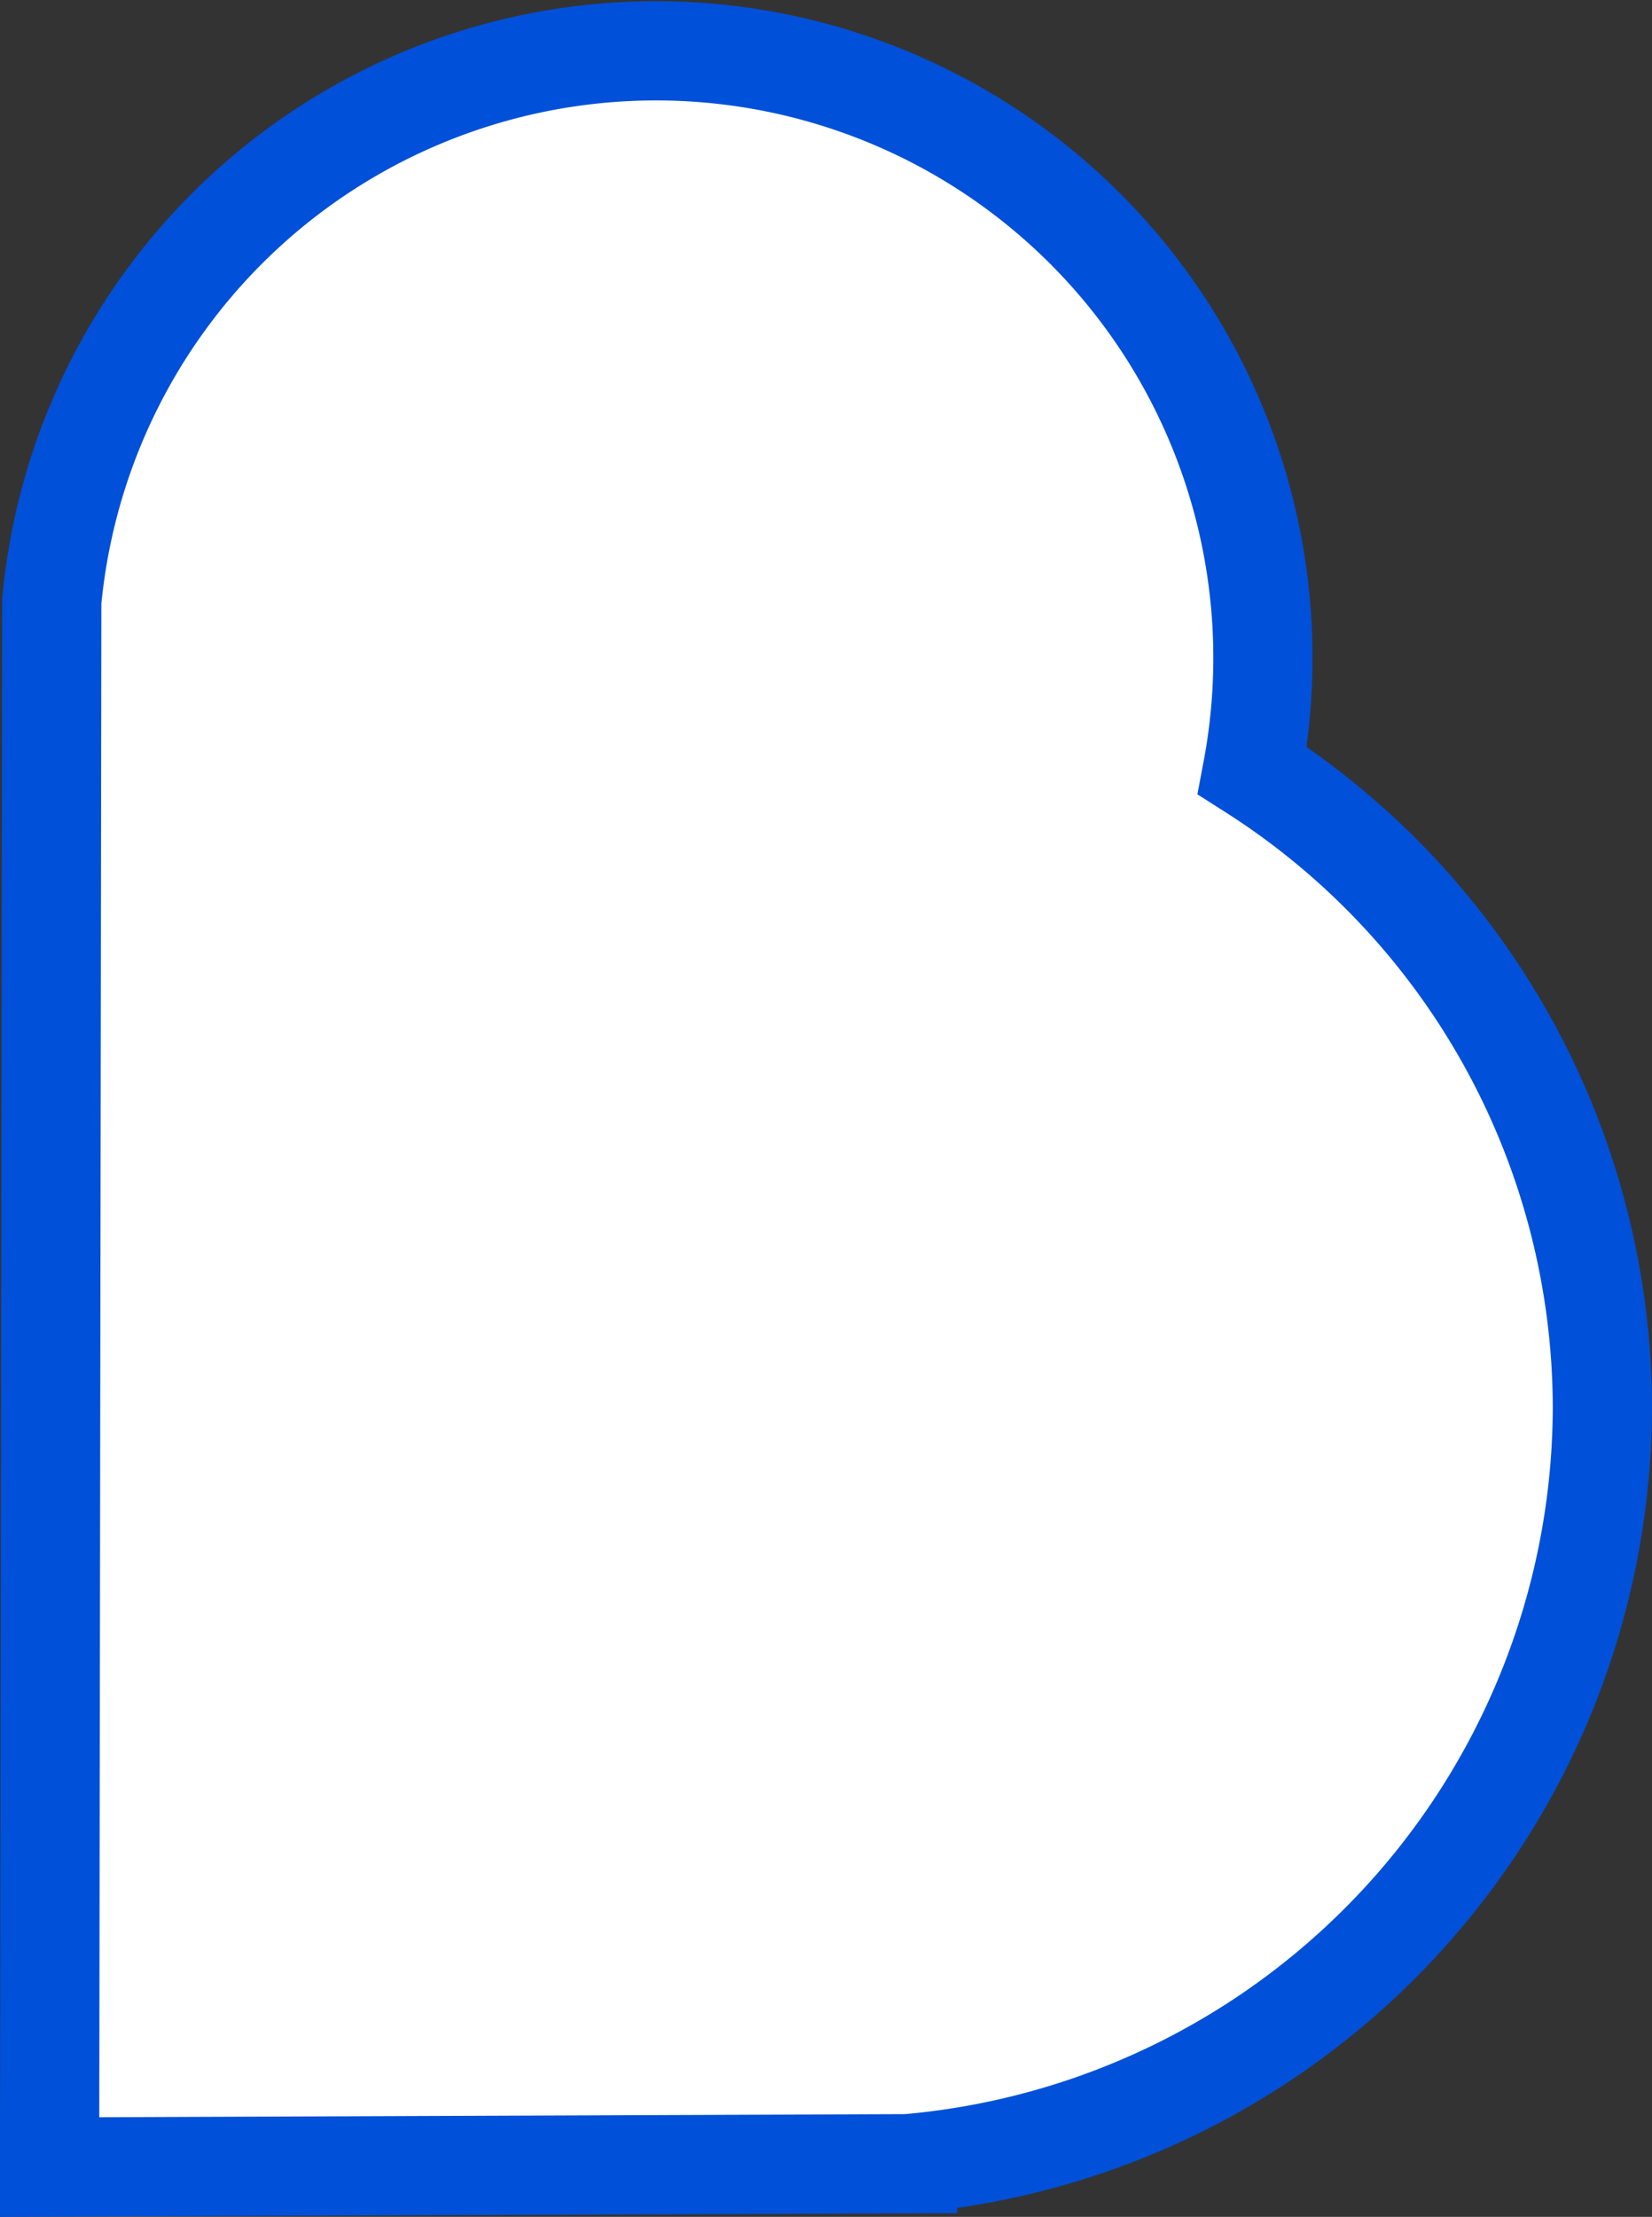 <svg xmlns="http://www.w3.org/2000/svg" width="49.947" height="67.005" viewBox="0 0 49.947 67.005">
  <rect x="0" y="0" width="49.947" height="67.005" fill="#333333" stroke="none"/>
  <path id="Path_3589" data-name="Path 3589" d="M869.008,1439.04a22.874,22.874,0,0,0-10.582-19.276,18.349,18.349,0,1,0-36.3-5.11l-.066,47.32,25.938-.1A23,23,0,0,0,869.008,1439.04Z" transform="translate(-820.561 -1396.475)" fill="#fff" stroke="#0050d9" stroke-width="3"/>
</svg>
